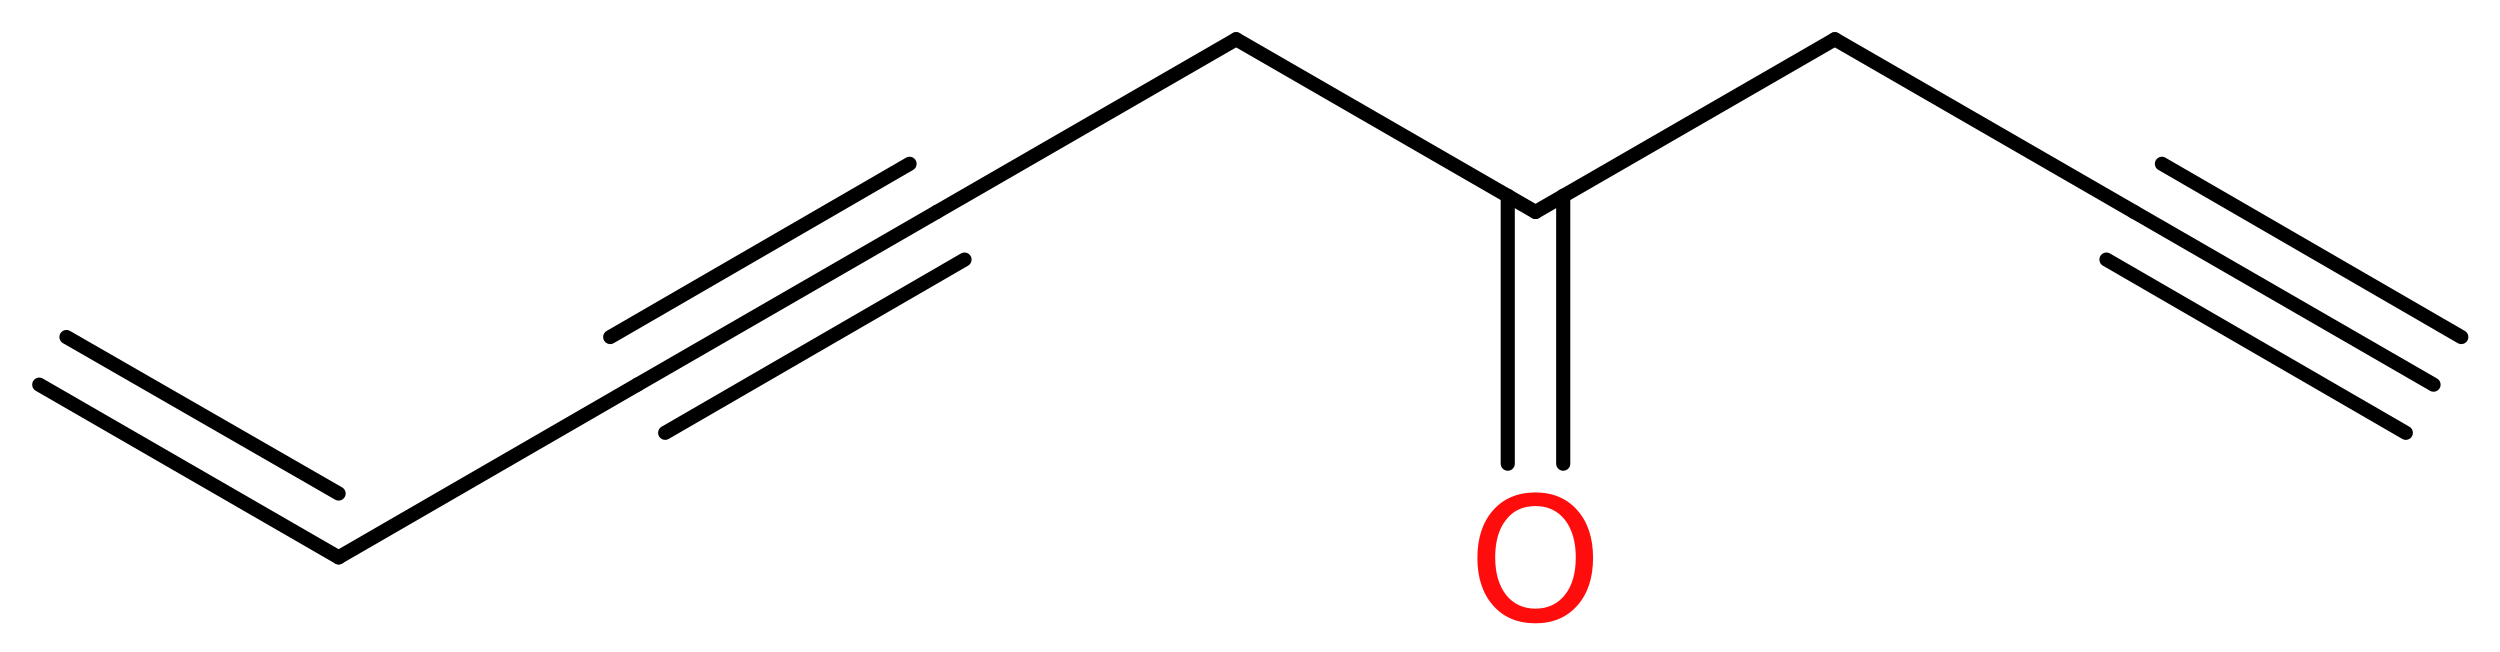 <?xml version='1.0' encoding='UTF-8'?>
<!DOCTYPE svg PUBLIC "-//W3C//DTD SVG 1.1//EN" "http://www.w3.org/Graphics/SVG/1.1/DTD/svg11.dtd">
<svg version='1.2' xmlns='http://www.w3.org/2000/svg' xmlns:xlink='http://www.w3.org/1999/xlink' width='47.77mm' height='12.46mm' viewBox='0 0 47.77 12.46'>
  <desc>Generated by the Chemistry Development Kit (http://github.com/cdk)</desc>
  <g stroke-linecap='round' stroke-linejoin='round' stroke='#000000' stroke-width='.27' fill='#FF0D0D'>
    <rect x='.0' y='.0' width='48.0' height='13.0' fill='#FFFFFF' stroke='none'/>
    <g id='mol1' class='mol'>
      <g id='mol1bnd1' class='bond'>
        <line x1='46.5' y1='7.35' x2='40.78' y2='4.05'/>
        <line x1='45.97' y1='8.27' x2='40.25' y2='4.96'/>
        <line x1='47.03' y1='6.44' x2='41.31' y2='3.13'/>
      </g>
      <line id='mol1bnd2' class='bond' x1='40.78' y1='4.05' x2='35.06' y2='.75'/>
      <line id='mol1bnd3' class='bond' x1='35.06' y1='.75' x2='29.34' y2='4.05'/>
      <g id='mol1bnd4' class='bond'>
        <line x1='29.87' y1='3.74' x2='29.87' y2='8.86'/>
        <line x1='28.81' y1='3.74' x2='28.81' y2='8.86'/>
      </g>
      <line id='mol1bnd5' class='bond' x1='29.34' y1='4.05' x2='23.62' y2='.75'/>
      <line id='mol1bnd6' class='bond' x1='23.62' y1='.75' x2='17.9' y2='4.05'/>
      <g id='mol1bnd7' class='bond'>
        <line x1='17.9' y1='4.05' x2='12.18' y2='7.35'/>
        <line x1='18.43' y1='4.96' x2='12.71' y2='8.27'/>
        <line x1='17.38' y1='3.13' x2='11.66' y2='6.44'/>
      </g>
      <line id='mol1bnd8' class='bond' x1='12.18' y1='7.35' x2='6.47' y2='10.65'/>
      <g id='mol1bnd9' class='bond'>
        <line x1='6.47' y1='10.65' x2='.75' y2='7.35'/>
        <line x1='6.47' y1='9.43' x2='1.27' y2='6.44'/>
      </g>
      <path id='mol1atm5' class='atom' d='M29.34 9.67q-.36 .0 -.56 .26q-.21 .26 -.21 .72q.0 .45 .21 .72q.21 .26 .56 .26q.35 .0 .56 -.26q.21 -.26 .21 -.72q.0 -.45 -.21 -.72q-.21 -.26 -.56 -.26zM29.34 9.41q.5 .0 .8 .34q.3 .34 .3 .91q.0 .57 -.3 .91q-.3 .34 -.8 .34q-.51 .0 -.81 -.34q-.3 -.34 -.3 -.91q.0 -.57 .3 -.91q.3 -.34 .81 -.34z' stroke='none'/>
    </g>
  </g>
</svg>
